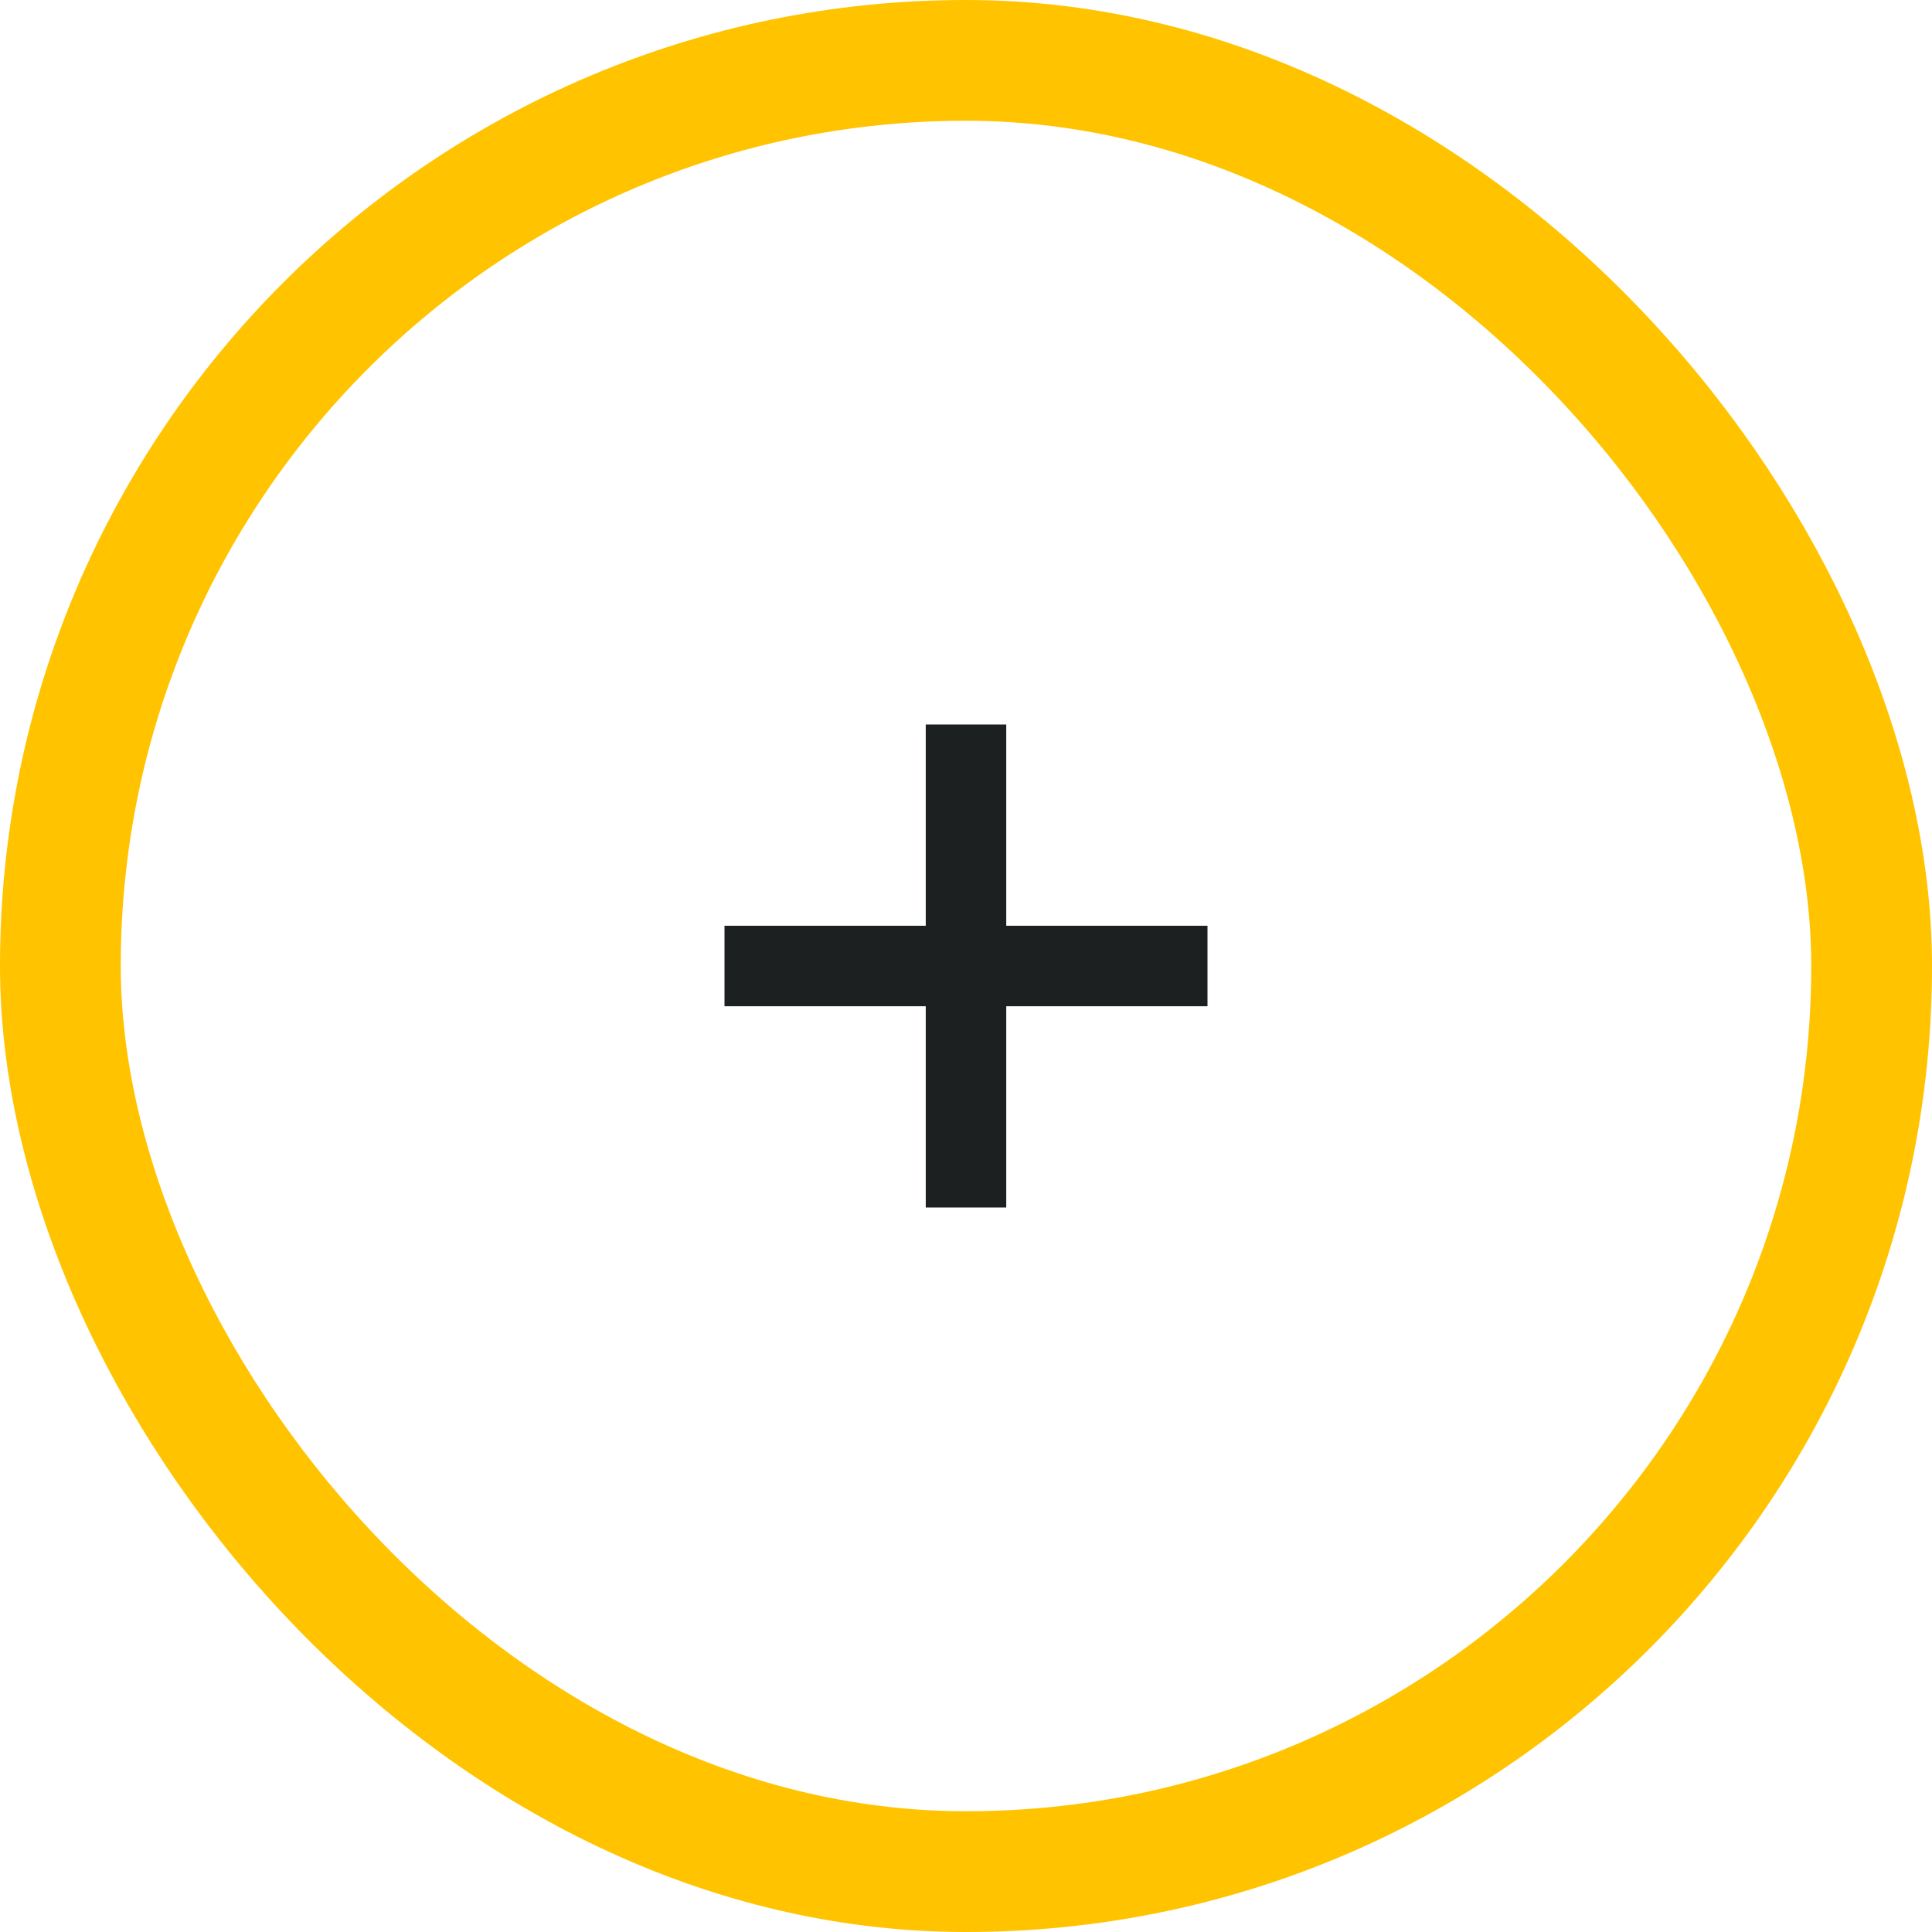 <?xml version="1.0" encoding="UTF-8"?>
<svg width="48px" height="48px" viewBox="0 0 48 48" version="1.1" xmlns="http://www.w3.org/2000/svg" xmlns:xlink="http://www.w3.org/1999/xlink">
    <!-- Generator: Sketch 52.4 (67378) - http://www.bohemiancoding.com/sketch -->
    <title>ico-more-blue</title>
    <desc>Created with Sketch.</desc>
    <g id="Homepages" stroke="none" stroke-width="1" fill="none" fill-rule="evenodd">
        <g id="Homepage-2.0" transform="translate(-429, -6734)" fill-rule="nonzero">
            <g id="careers" transform="translate(0, 6047)">
                <g id="Body---Section-9">
                    <g id="c2a--copy-2" transform="translate(258, 687)">
                        <g id="ico-more-blue" transform="translate(171, 0)">
                            <rect id="Rectangle-Copy" stroke="#FFC300" stroke-width="3" x="1.5" y="1.5" width="45" height="45" rx="22.5"></rect>
                            <path d="M23,23 L23,18 L25,18 L25,23 L30,23 L30,25 L25,25 L25,30 L23,30 L23,25 L18,25 L18,23 L23,23 Z" id="Combined-Shape" fill="#1D2021"></path>
                        </g>
                    </g>
                </g>
            </g>
        </g>
    </g>
</svg>